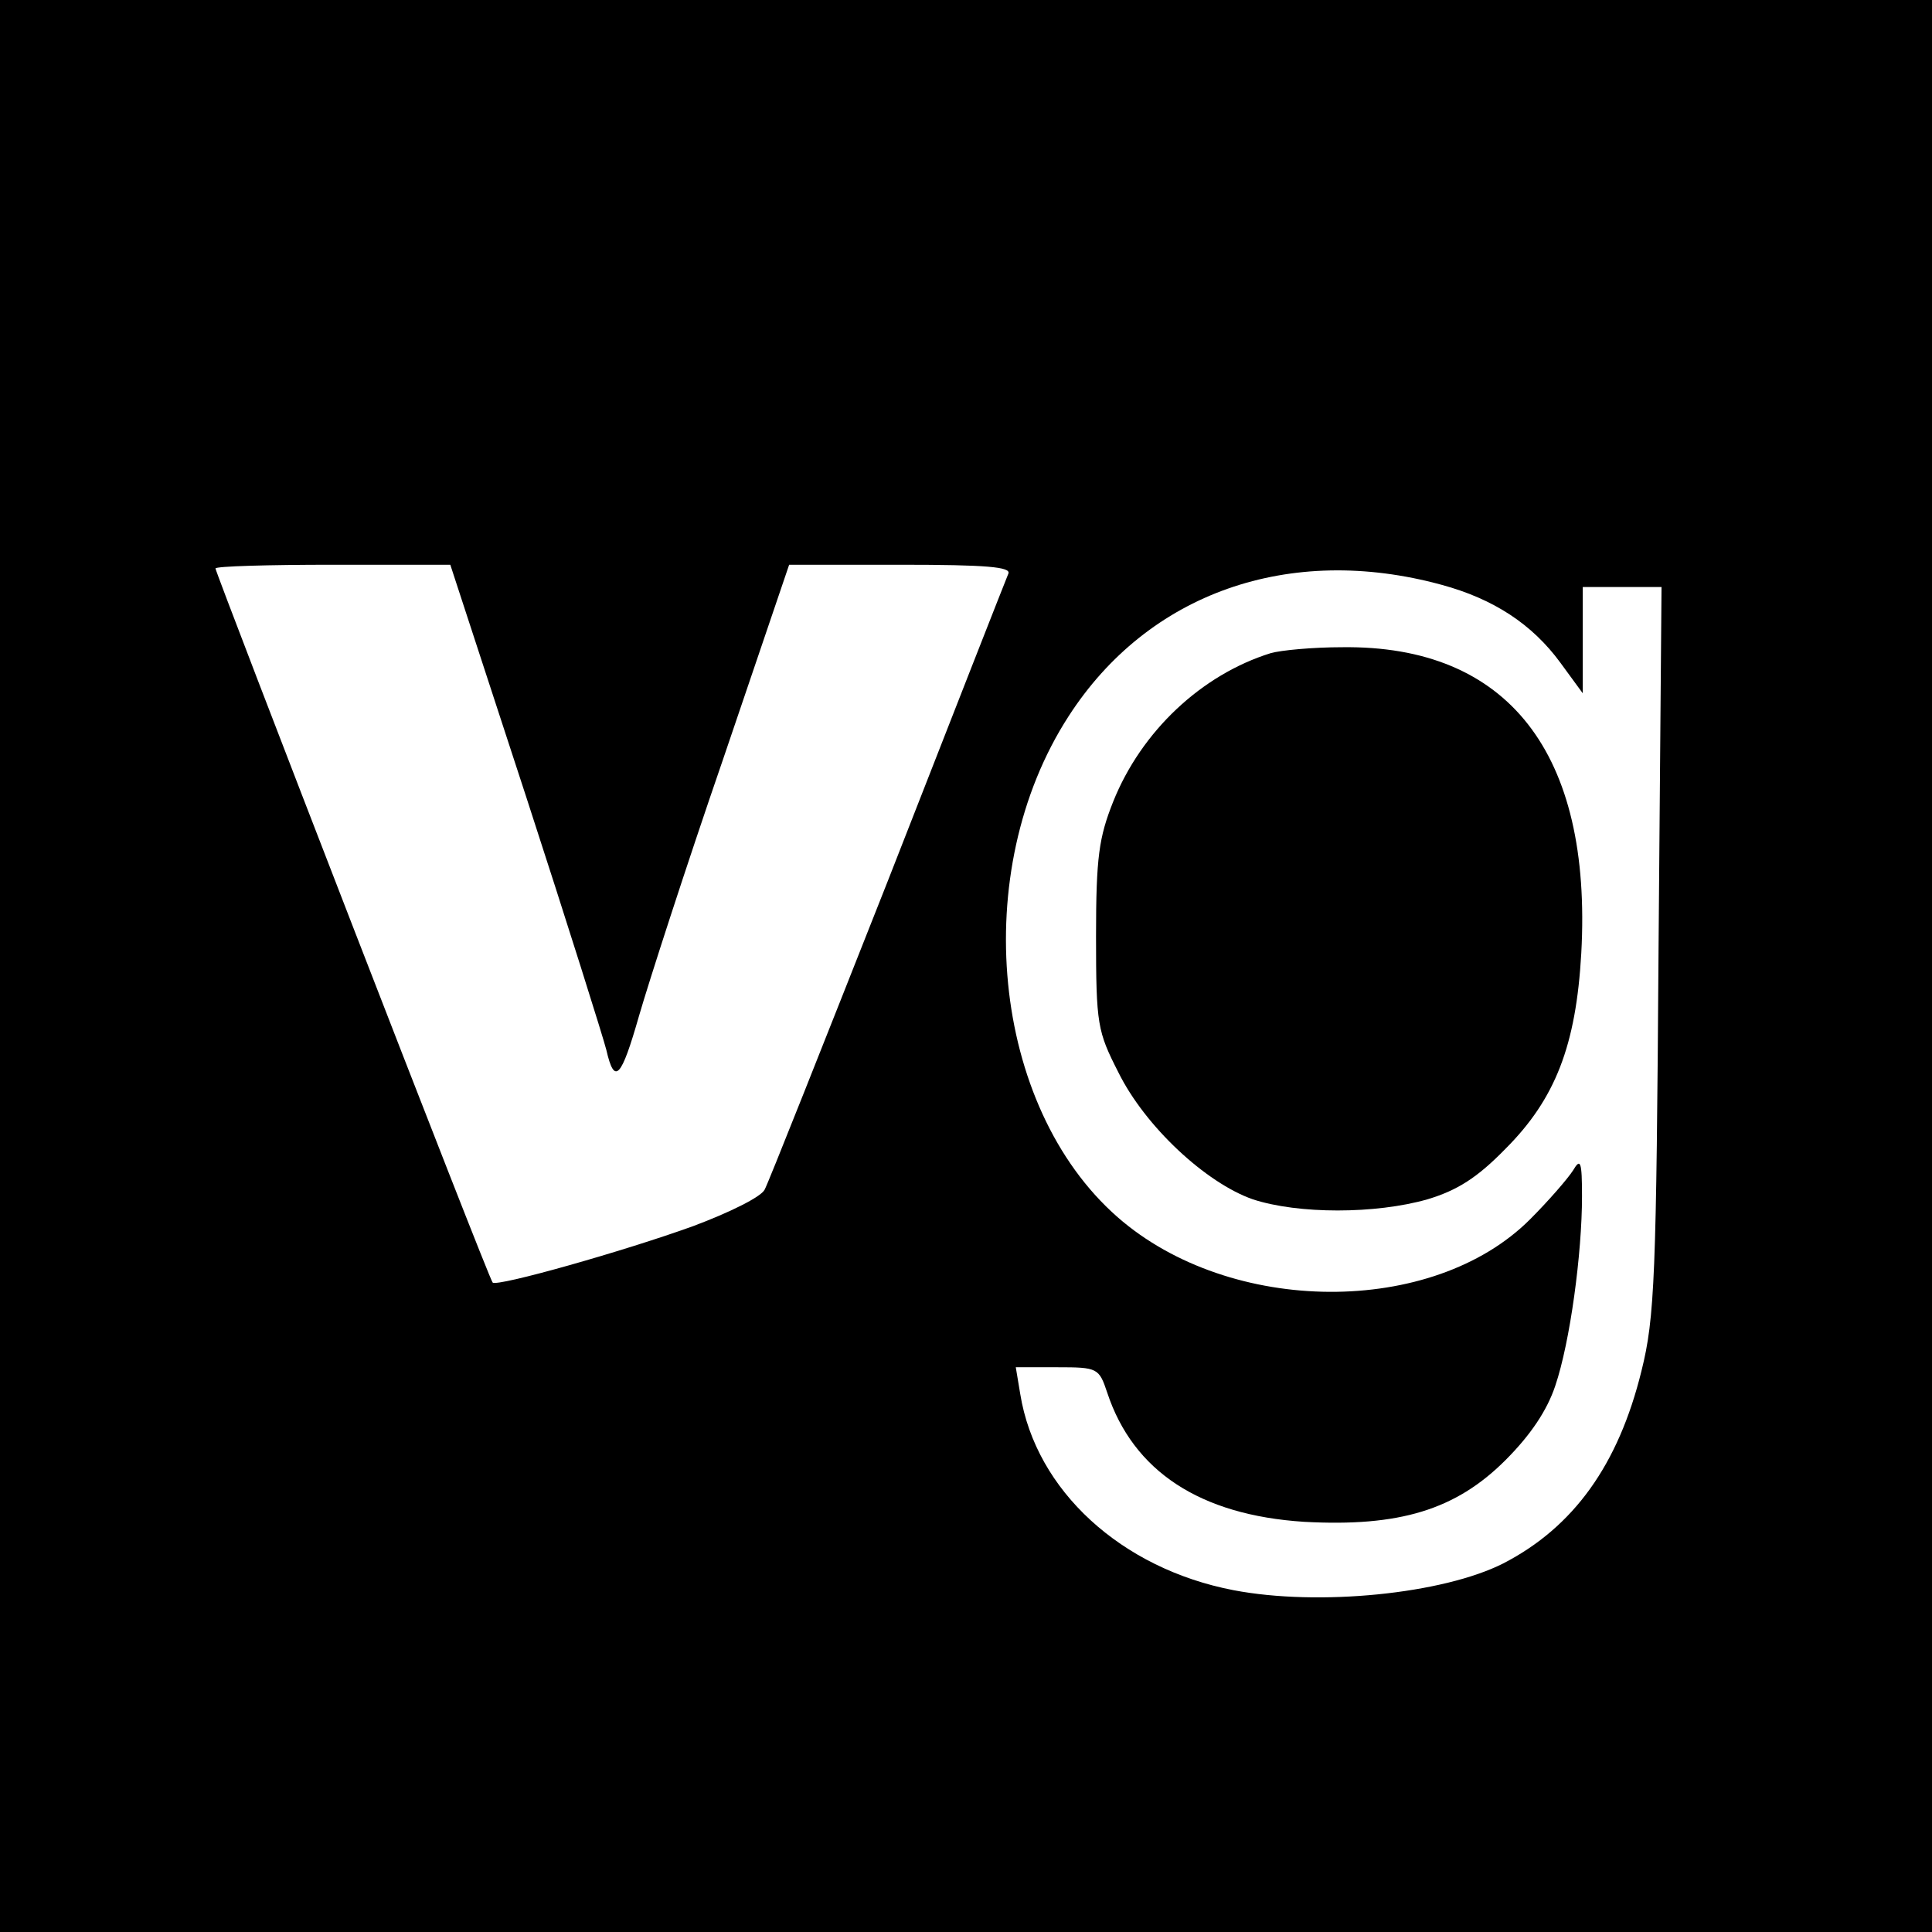 <?xml version="1.0" standalone="no"?>
<!DOCTYPE svg PUBLIC "-//W3C//DTD SVG 20010904//EN"
 "http://www.w3.org/TR/2001/REC-SVG-20010904/DTD/svg10.dtd">
<svg version="1.0" xmlns="http://www.w3.org/2000/svg"
 width="260pt" height="260pt" viewBox="0 0 260 260"
 preserveAspectRatio="xMidYMid meet">
<g transform="translate(0,260) scale(0.1,-0.1)"
fill="#000000" stroke="none">
<path d="M0 1300 l0 -1300 1300 0 1300 0 0 1300 0 1300 -1300 0 -1300 0 0
-1300z m708 228 c56 -172 104 -325 108 -341 11 -48 20 -38 44 46 13 45 63 200
113 345 l89 262 150 0 c116 0 149 -3 145 -12 -3 -7 -76 -193 -162 -413 -87
-220 -161 -407 -166 -416 -5 -10 -48 -31 -96 -49 -94 -34 -264 -82 -270 -76
-5 4 -373 955 -373 961 0 3 71 5 158 5 l158 0 102 -312z m1232 285 c70 -19
122 -53 160 -105 l30 -41 0 71 0 72 53 0 53 0 -4 -487 c-3 -441 -5 -496 -23
-568 -31 -126 -91 -210 -186 -259 -81 -41 -248 -58 -363 -36 -151 29 -266 134
-287 264 l-6 36 56 0 c54 0 56 -1 67 -34 35 -106 125 -165 265 -174 128 -7
204 16 271 83 34 34 56 67 67 100 20 59 36 178 36 255 0 47 -2 52 -12 35 -7
-11 -33 -41 -58 -66 -131 -131 -403 -130 -555 3 -170 149 -201 465 -66 674
107 166 297 233 502 177z"/>
<path d="M1710 1721 c-93 -29 -174 -105 -212 -200 -19 -48 -23 -74 -23 -181 0
-119 2 -128 30 -183 36 -73 118 -149 181 -171 61 -20 165 -20 235 0 40 12 67
29 105 68 67 67 95 139 102 263 15 270 -99 415 -322 412 -39 0 -82 -4 -96 -8z"/>
</g>
</svg>
